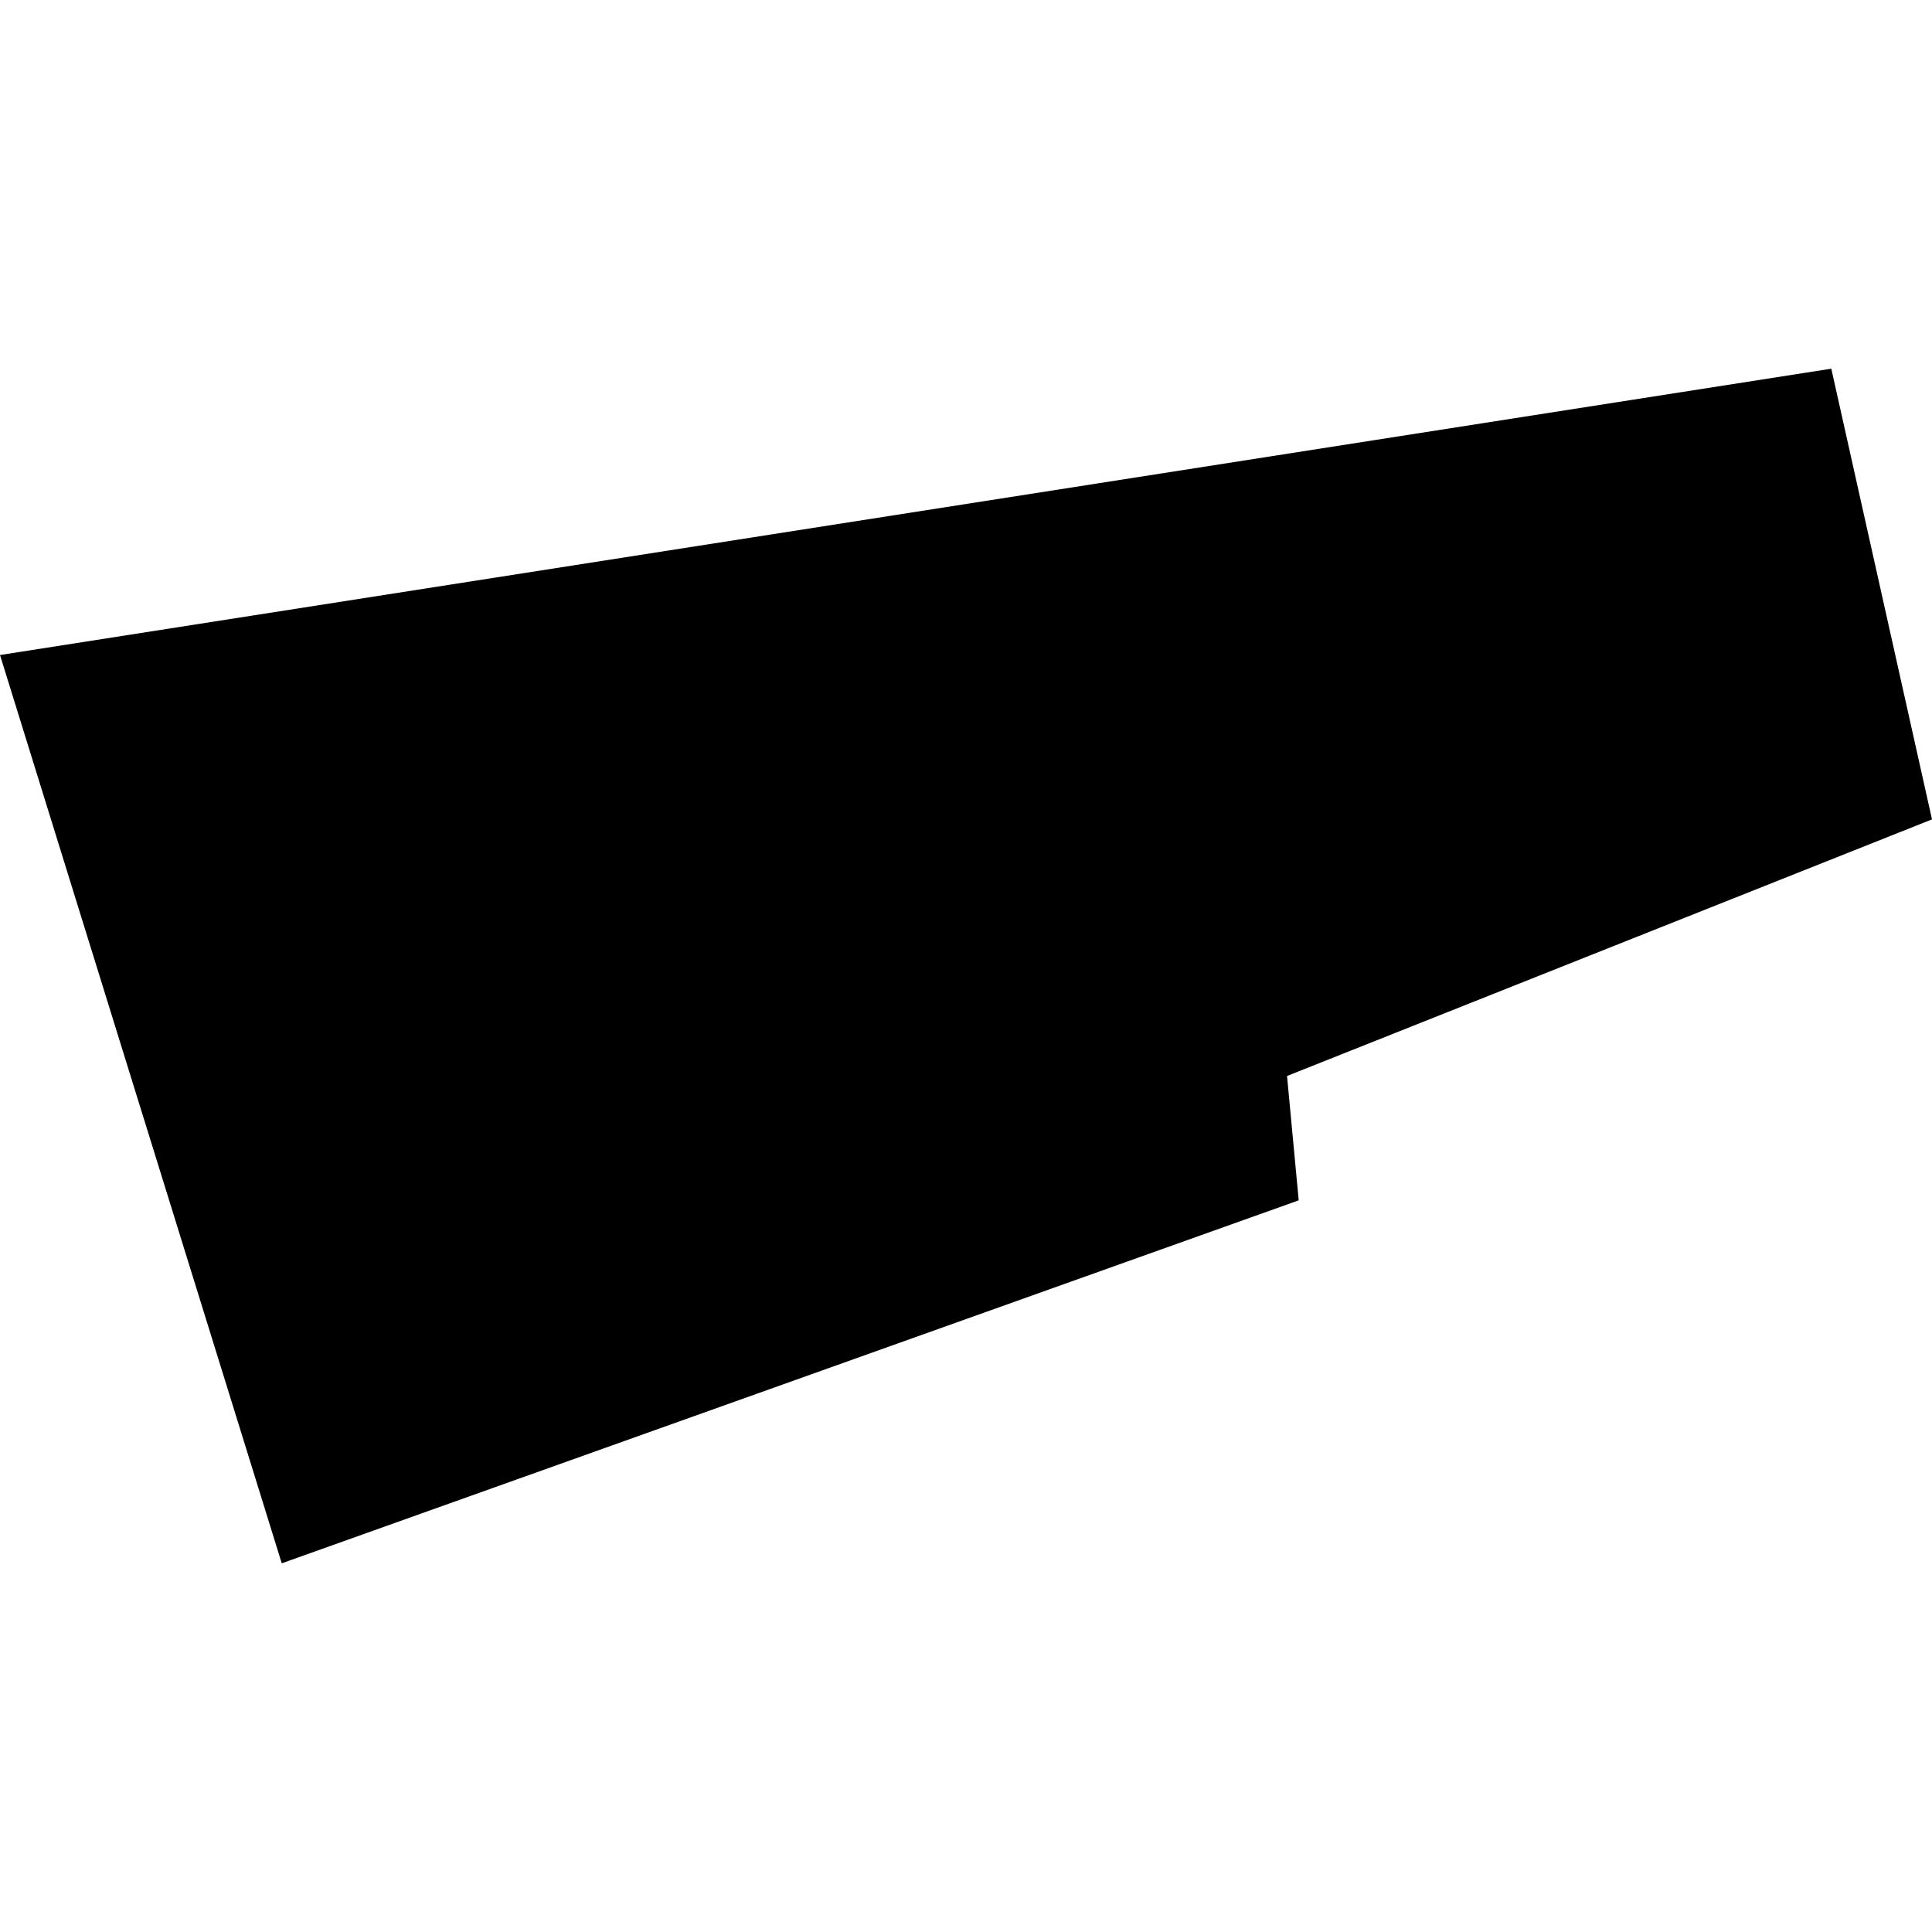 <?xml version="1.0" encoding="utf-8" standalone="no"?>
<!DOCTYPE svg PUBLIC "-//W3C//DTD SVG 1.1//EN"
  "http://www.w3.org/Graphics/SVG/1.1/DTD/svg11.dtd">
<!-- Created with matplotlib (https://matplotlib.org/) -->
<svg height="288pt" version="1.1" viewBox="0 0 288 288" width="288pt" xmlns="http://www.w3.org/2000/svg" xmlns:xlink="http://www.w3.org/1999/xlink">
 <defs>
  <style type="text/css">
*{stroke-linecap:butt;stroke-linejoin:round;}
  </style>
 </defs>
 <g id="figure_1">
  <g id="patch_1">
   <path d="M 0 288 
L 288 288 
L 288 0 
L 0 0 
z
" style="fill:none;opacity:0;"/>
  </g>
  <g id="axes_1">
   <g id="PatchCollection_1">
    <path clip-path="url(#pa3db2c4bcc)" d="M 272.99 54.96 
L 288 122.145 
L 191.857 160.394 
L 193.596 178.933 
L 42 233.04 
L 0 97.643 
L 272.99 54.96 
"/>
   </g>
  </g>
 </g>
 <defs>
  <clipPath id="pa3db2c4bcc">
   <rect height="178.081" width="288" x="0" y="54.96"/>
  </clipPath>
 </defs>
</svg>
